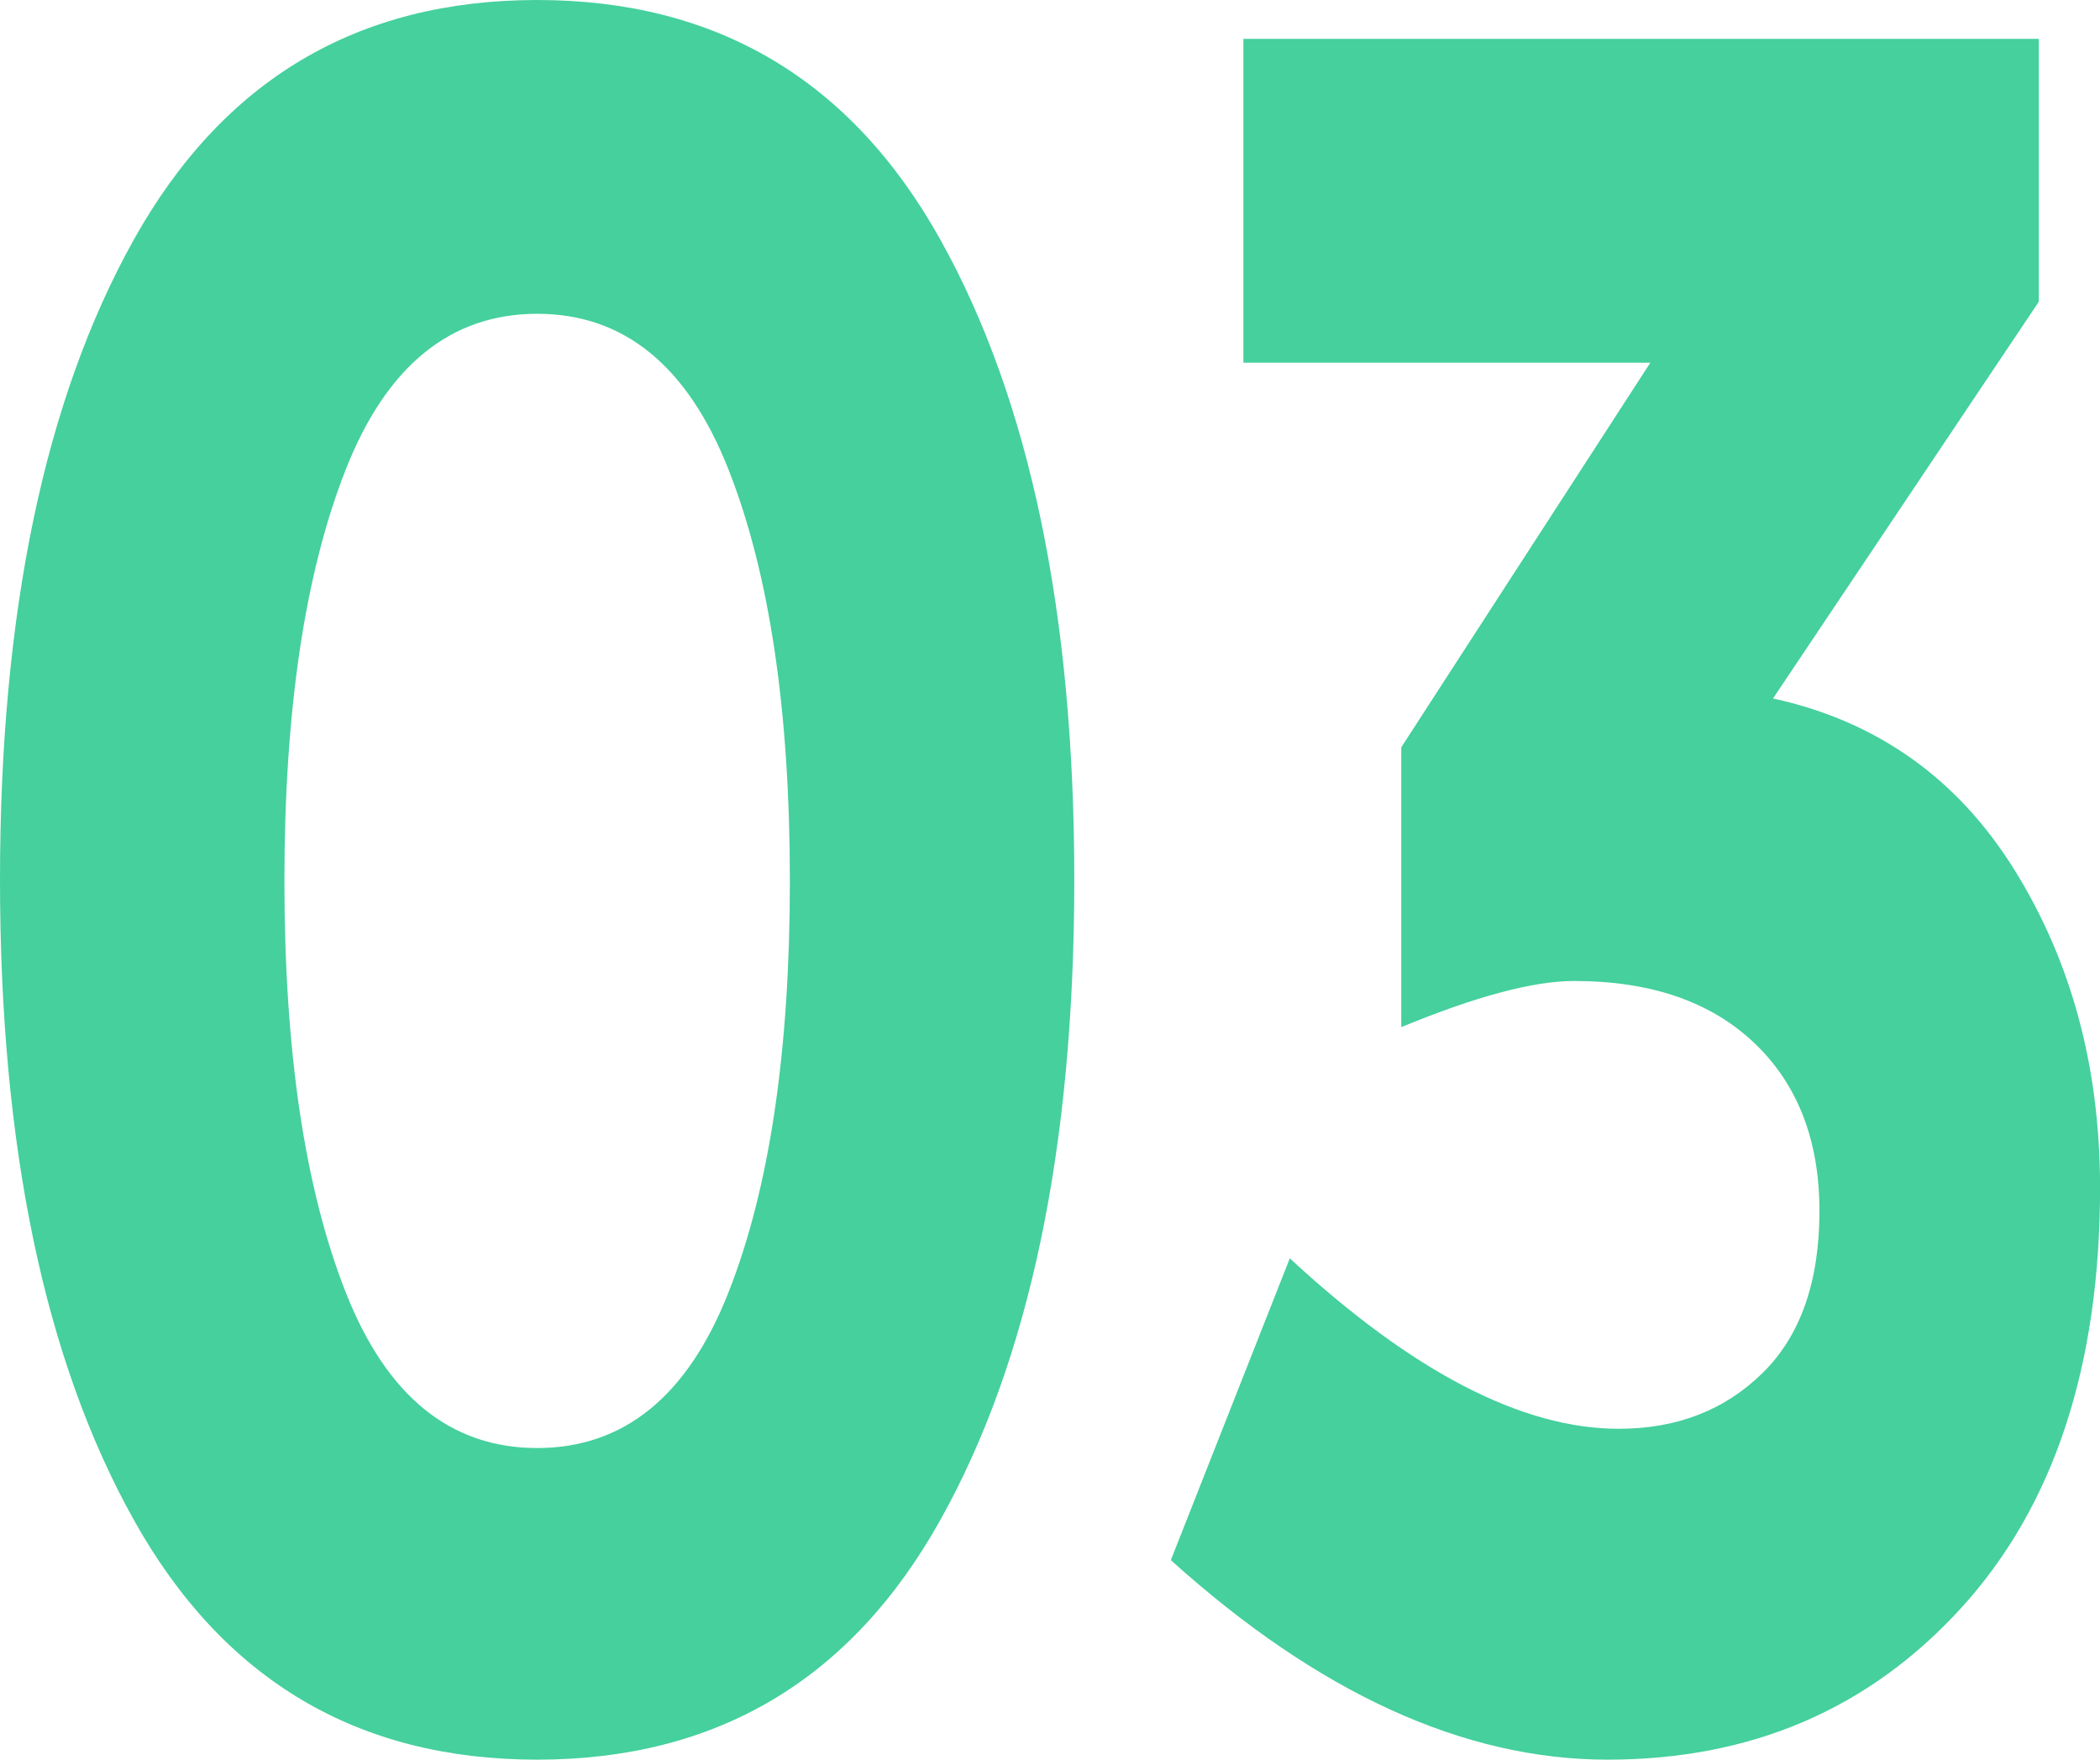 <?xml version="1.0" encoding="UTF-8"?> <svg xmlns="http://www.w3.org/2000/svg" width="37" height="31" viewBox="0 0 37 31" fill="none"><path d="M9.464 31C6.298 31 3.93 29.593 2.357 26.775C0.786 23.961 0 20.202 0 15.499C0 10.796 0.786 7.037 2.357 4.223C3.93 1.407 6.298 0 9.464 0C12.628 0 14.998 1.407 16.569 4.223C18.14 7.039 18.928 10.798 18.928 15.499C18.928 20.202 18.142 23.961 16.569 26.775C14.998 29.593 12.628 31 9.464 31ZM6.091 8.273C5.371 10.103 5.011 12.518 5.011 15.519C5.011 18.52 5.371 20.938 6.091 22.766C6.812 24.596 7.936 25.51 9.464 25.51C10.992 25.51 12.116 24.596 12.836 22.766C13.557 20.938 13.917 18.52 13.917 15.519C13.917 12.516 13.557 10.103 12.836 8.273C12.116 6.445 10.992 5.528 9.464 5.528C7.936 5.53 6.812 6.445 6.091 8.273Z" fill="#45D09E"></path><path d="M21.907 6.388V0.685H35.922V5.315L31.239 12.305C33.072 12.705 34.492 13.714 35.495 15.328C36.499 16.942 37.001 18.809 37.001 20.923C37.001 24.067 36.187 26.533 34.561 28.32C32.936 30.107 30.857 31 28.324 31C25.792 31 23.227 29.827 20.629 27.485L22.725 22.168C24.886 24.168 26.818 25.171 28.521 25.171C29.548 25.171 30.392 24.841 31.058 24.185C31.725 23.528 32.057 22.576 32.057 21.334C32.057 20.092 31.675 19.104 30.911 18.376C30.145 17.648 29.088 17.282 27.734 17.282C27.014 17.282 25.998 17.554 24.689 18.095V13.165L29.077 6.39H21.907V6.388Z" fill="#45D09E"></path></svg> 